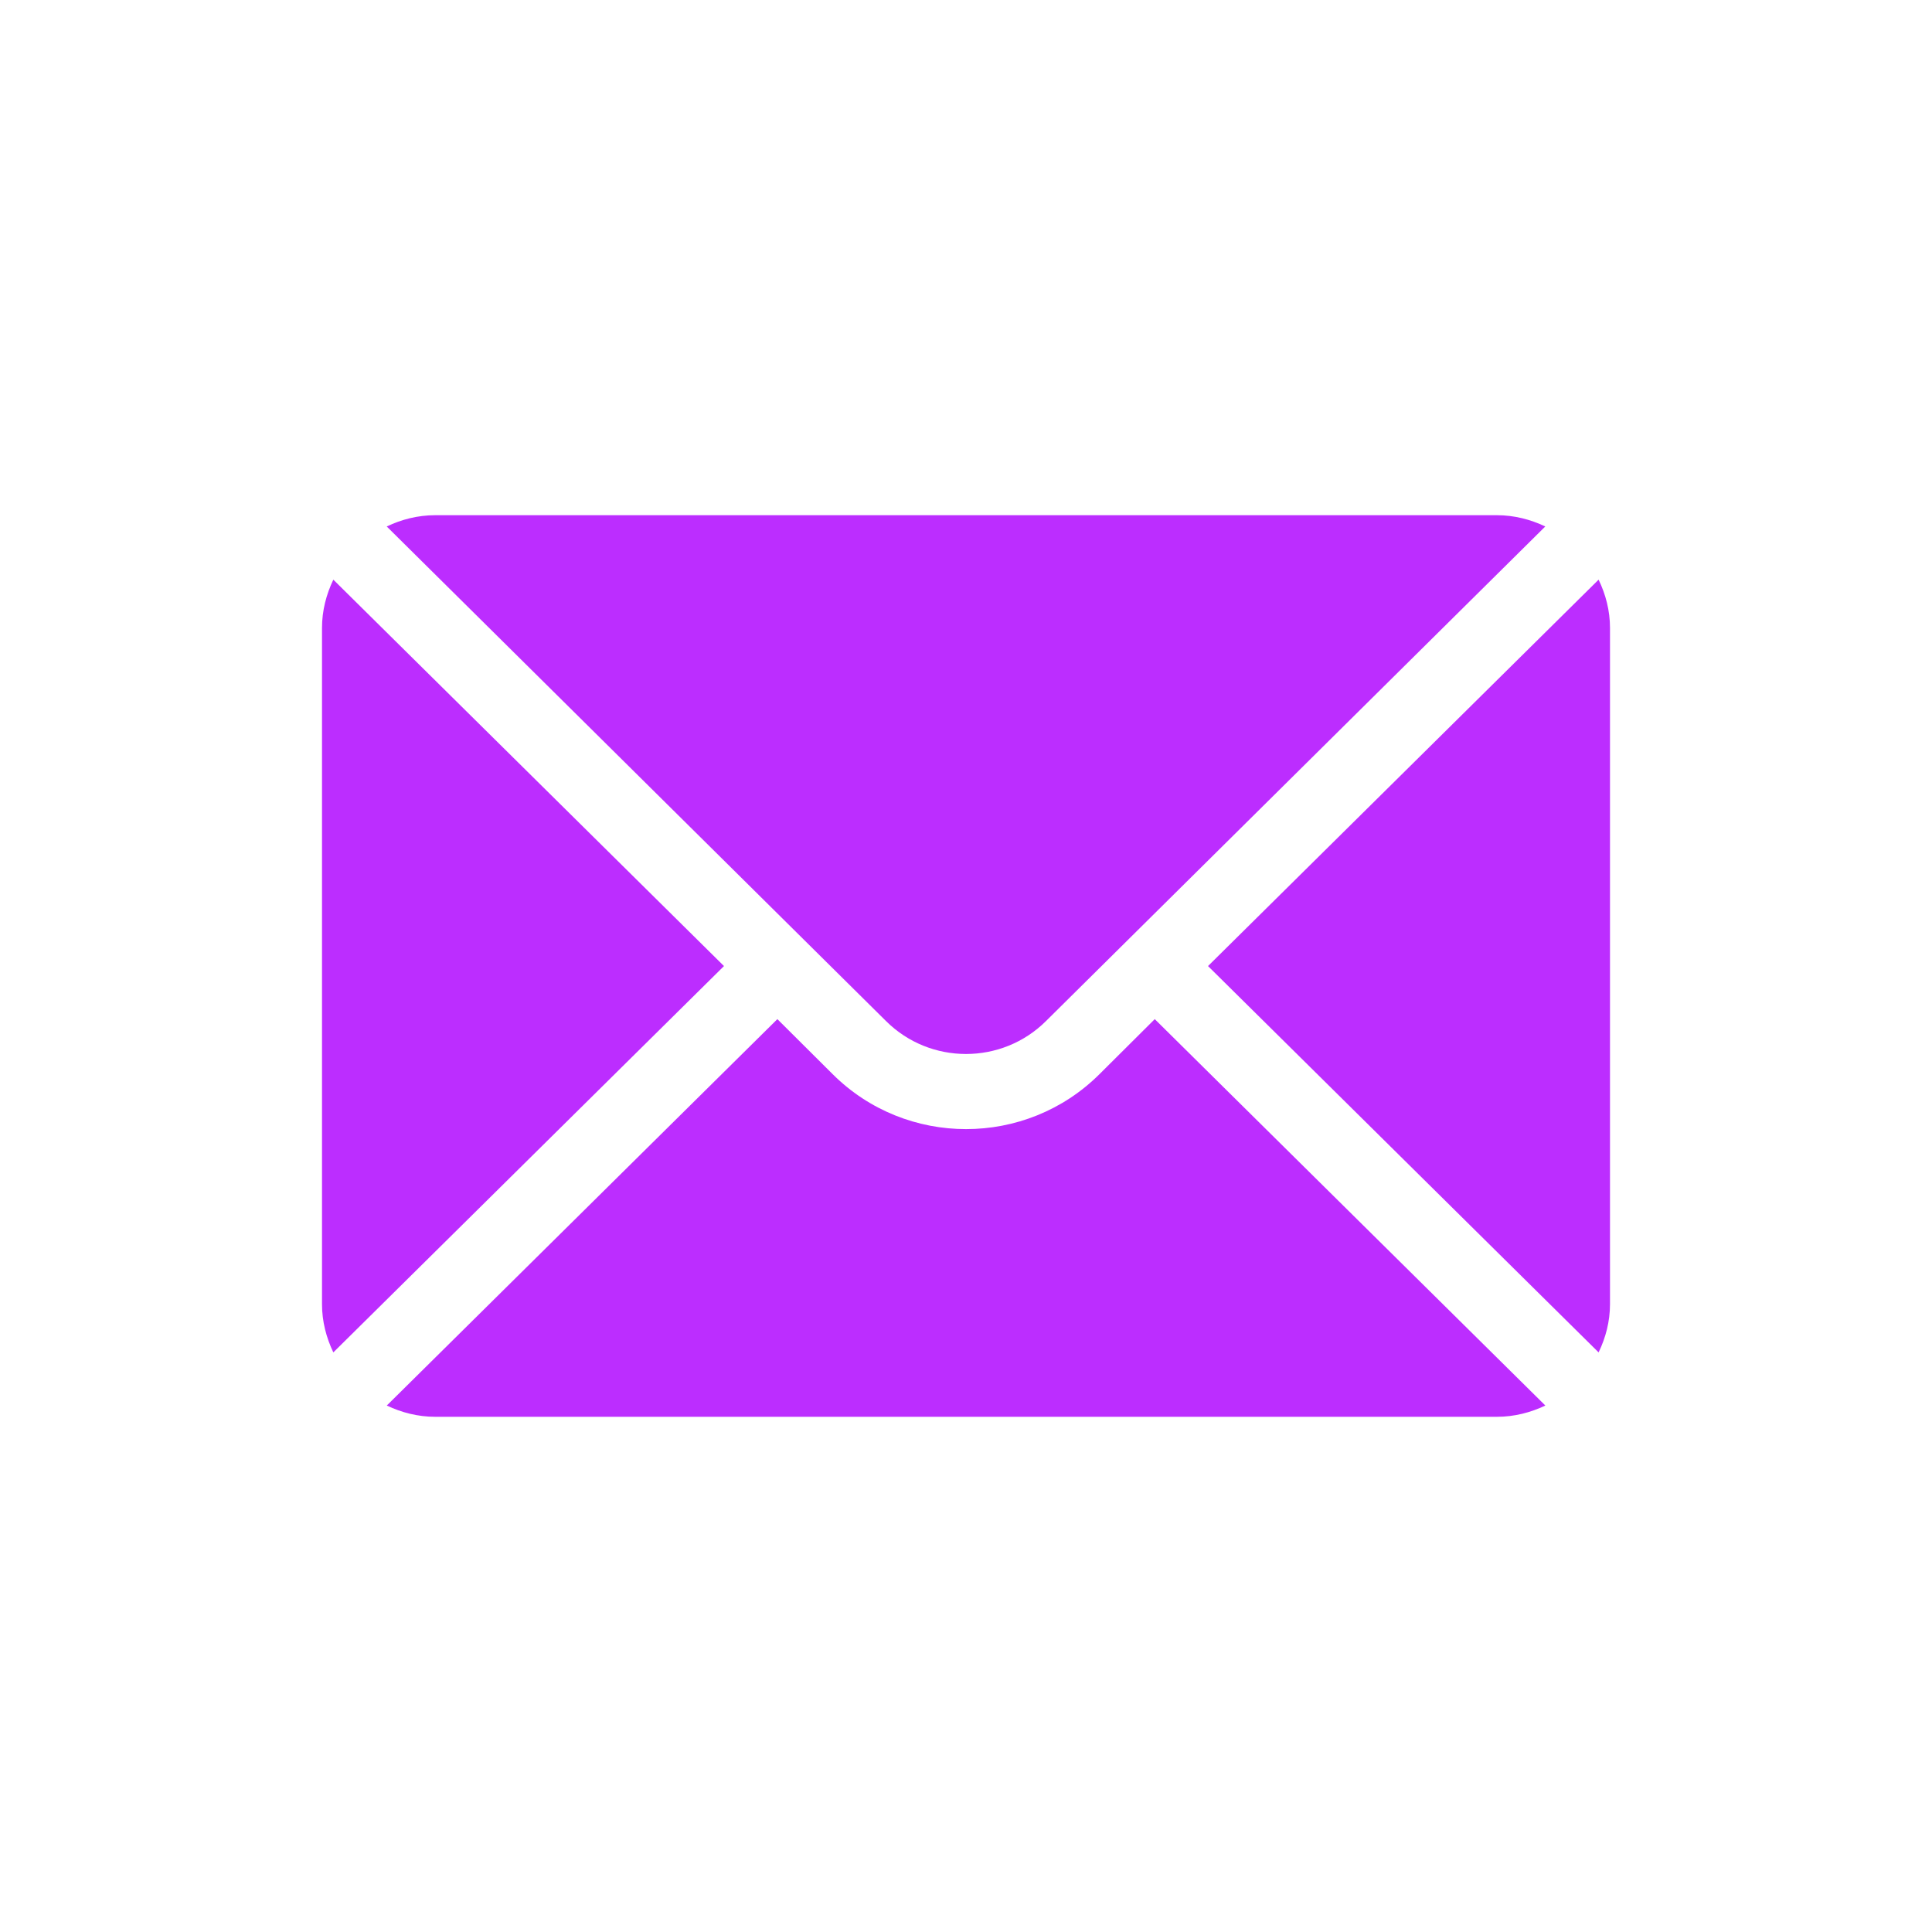 <svg width="30" height="30" viewBox="0 0 30 30" fill="none" xmlns="http://www.w3.org/2000/svg">
<path d="M24.823 9.001L18.758 15.001L24.823 21C24.933 20.772 25 20.52 25 20.251V9.751C25 9.481 24.933 9.229 24.823 9.001Z" fill="#BC2DFF"/>
<path d="M23.242 8H6.758C6.487 8 6.234 8.066 6.005 8.175L13.757 15.854C14.443 16.537 15.557 16.537 16.243 15.854L23.995 8.175C23.766 8.066 23.513 8 23.242 8Z" fill="#BC2DFF"/>
<path d="M5.176 9.001C5.067 9.229 5 9.481 5 9.751V20.251C5 20.52 5.067 20.772 5.176 21L11.242 15.001L5.176 9.001Z" fill="#BC2DFF"/>
<path d="M17.931 15.825L17.072 16.68C15.93 17.817 14.072 17.817 12.93 16.68L12.071 15.825L6.006 21.825C6.235 21.934 6.488 22 6.759 22H23.243C23.514 22 23.767 21.934 23.996 21.825L17.931 15.825Z" fill="#BC2DFF"/>
</svg>
